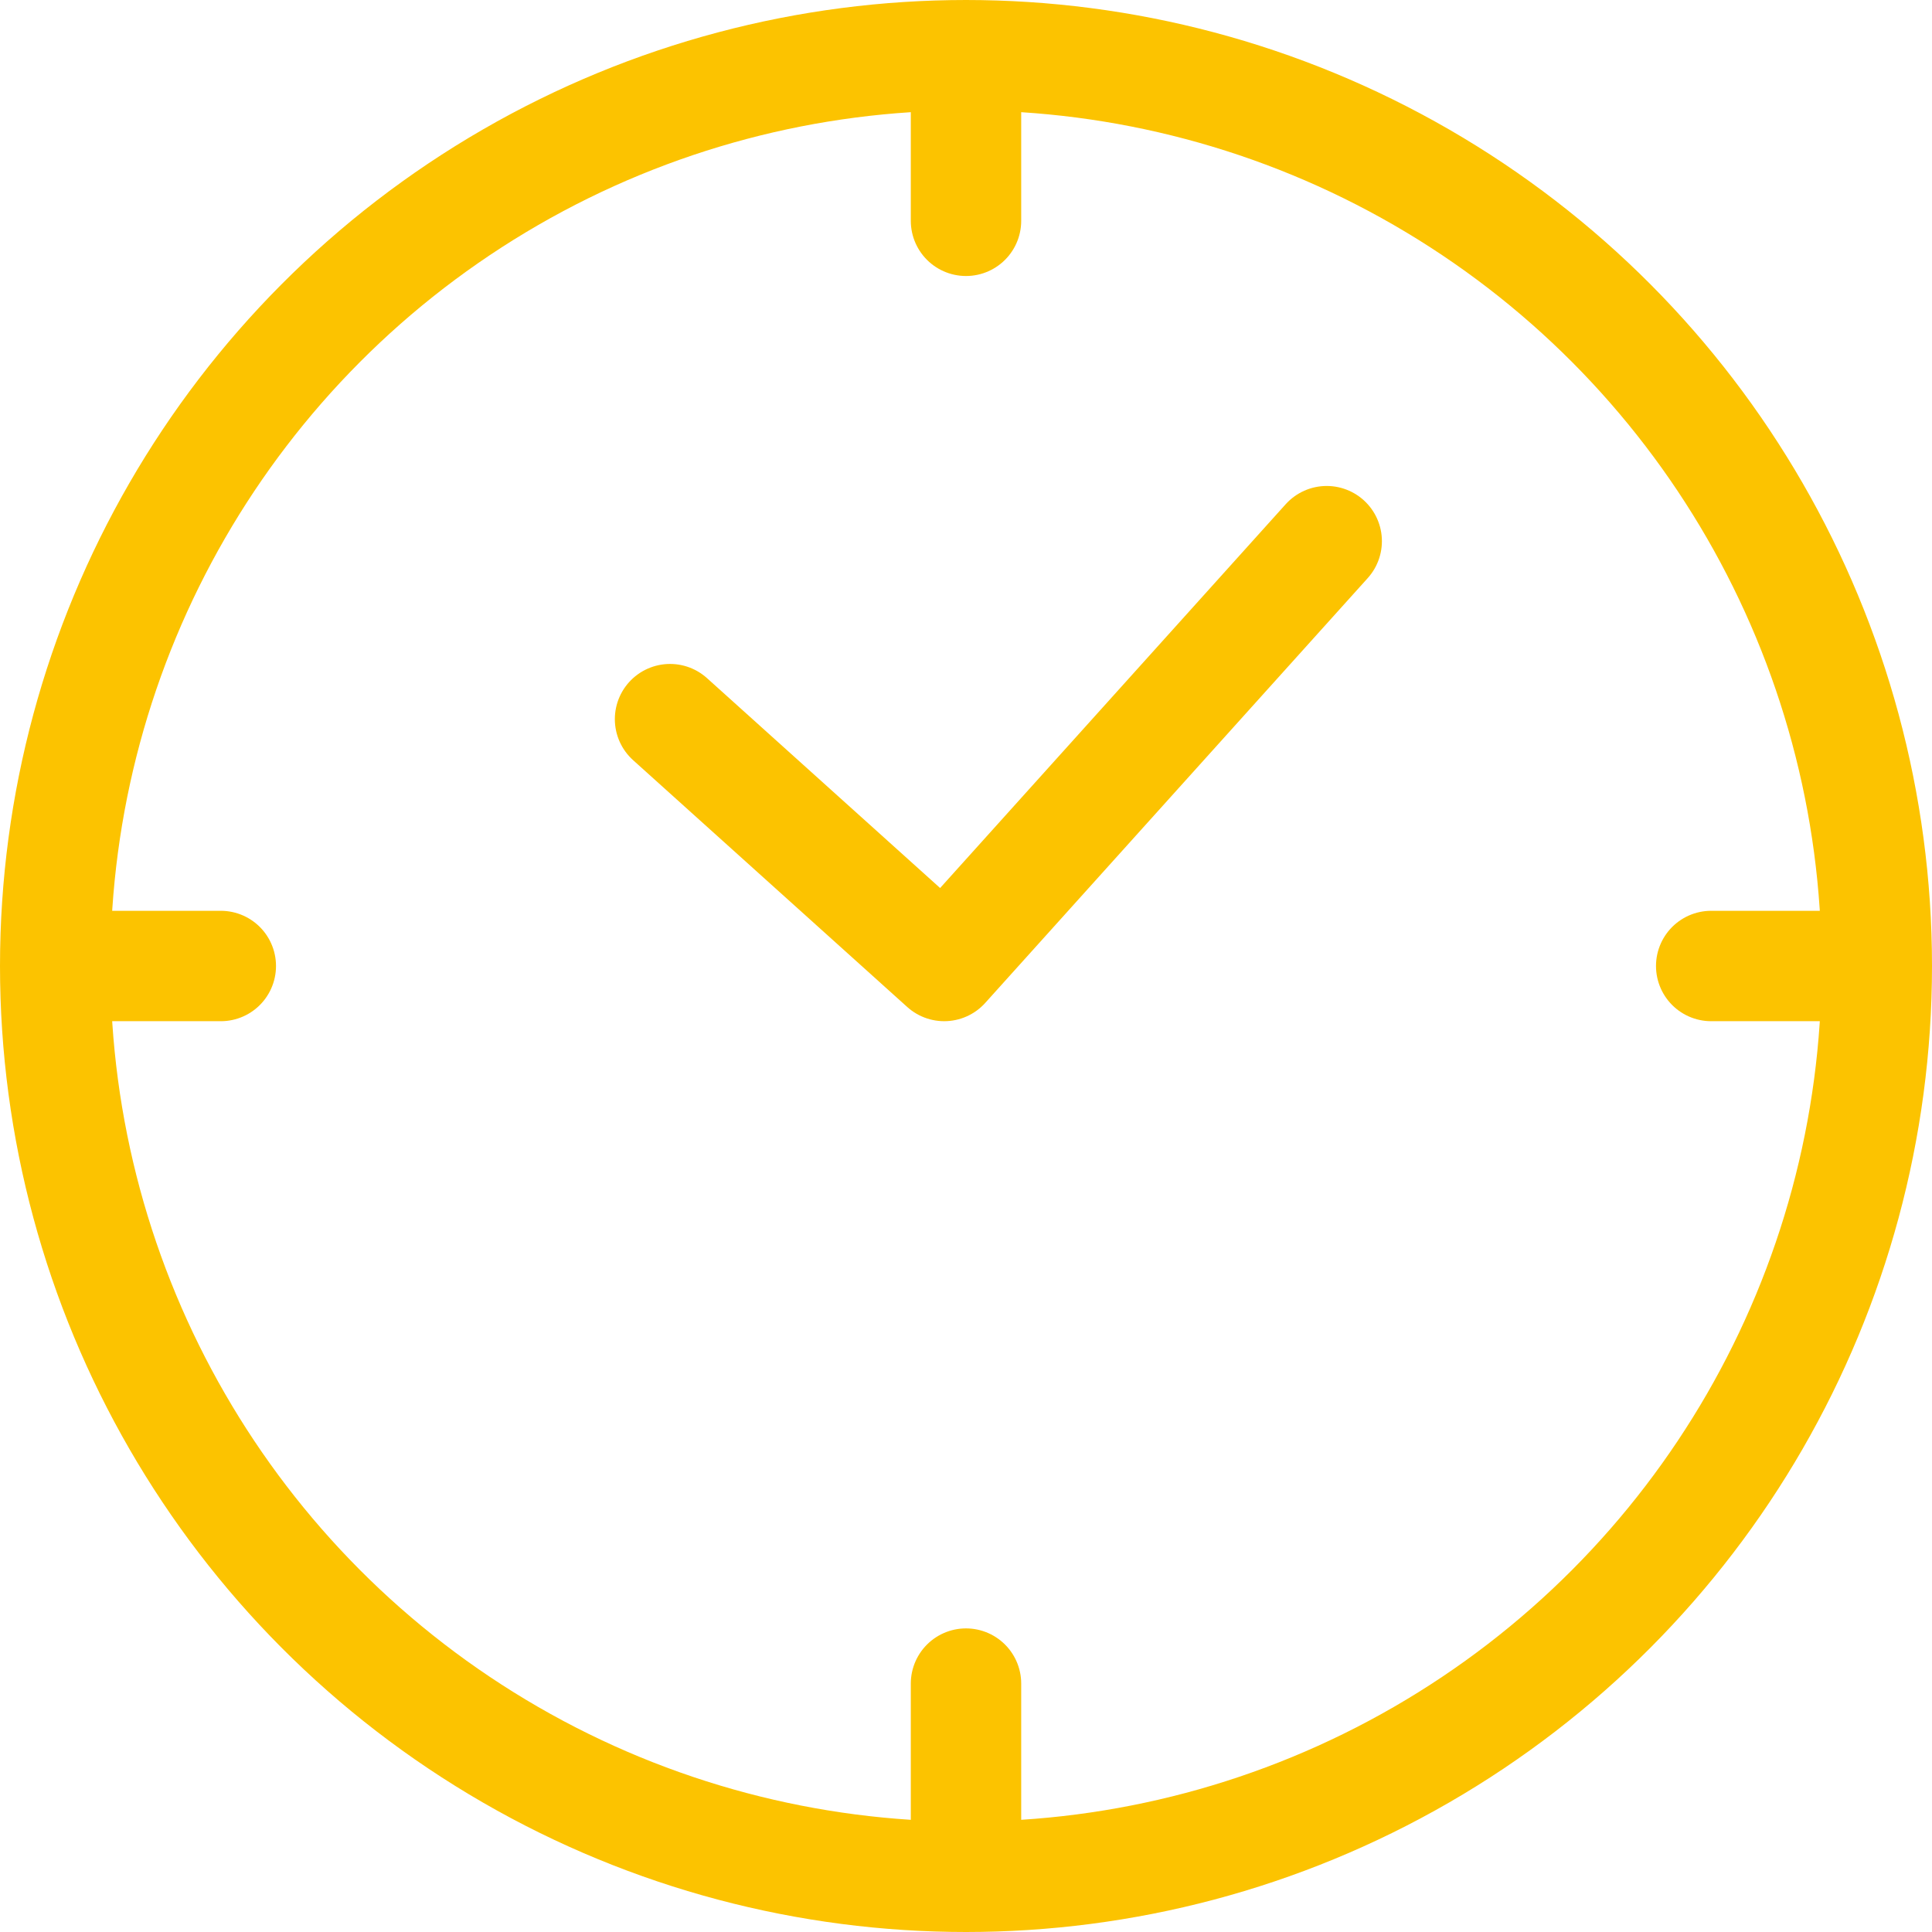 <svg id="ic-clock" xmlns="http://www.w3.org/2000/svg" width="35" height="35" viewBox="0 0 35 35">
  <g id="Ellipse_2" data-name="Ellipse 2" fill="none" stroke="#fcc300" stroke-width="2">
    <circle cx="17.5" cy="17.5" r="17.5" stroke="none"/>
    <circle cx="17.5" cy="17.5" r="16.5" fill="none"/>
  </g>
  <path id="Path_129" data-name="Path 129" d="M6.683,0V10.356H0" transform="translate(19.068 5.332) rotate(42)" fill="none" stroke="#fcc300" stroke-linecap="round" stroke-linejoin="round" stroke-miterlimit="10" stroke-width="2"/>
  <line id="Line_1" data-name="Line 1" y2="2.5" transform="translate(17.5 30.5)" fill="none" stroke="#fcc300" stroke-linecap="round" stroke-width="2"/>
  <line id="Line_2" data-name="Line 2" x1="2.5" transform="translate(31 17.5)" fill="none" stroke="#fcc300" stroke-linecap="round" stroke-width="2"/>
  <line id="Line_3" data-name="Line 3" x1="2.5" transform="translate(1.5 17.5)" fill="none" stroke="#fcc300" stroke-linecap="round" stroke-width="2"/>
  <line id="Line_4" data-name="Line 4" y2="2.5" transform="translate(17.5 1.5)" fill="none" stroke="#fcc300" stroke-linecap="round" stroke-width="2"/>
</svg>
